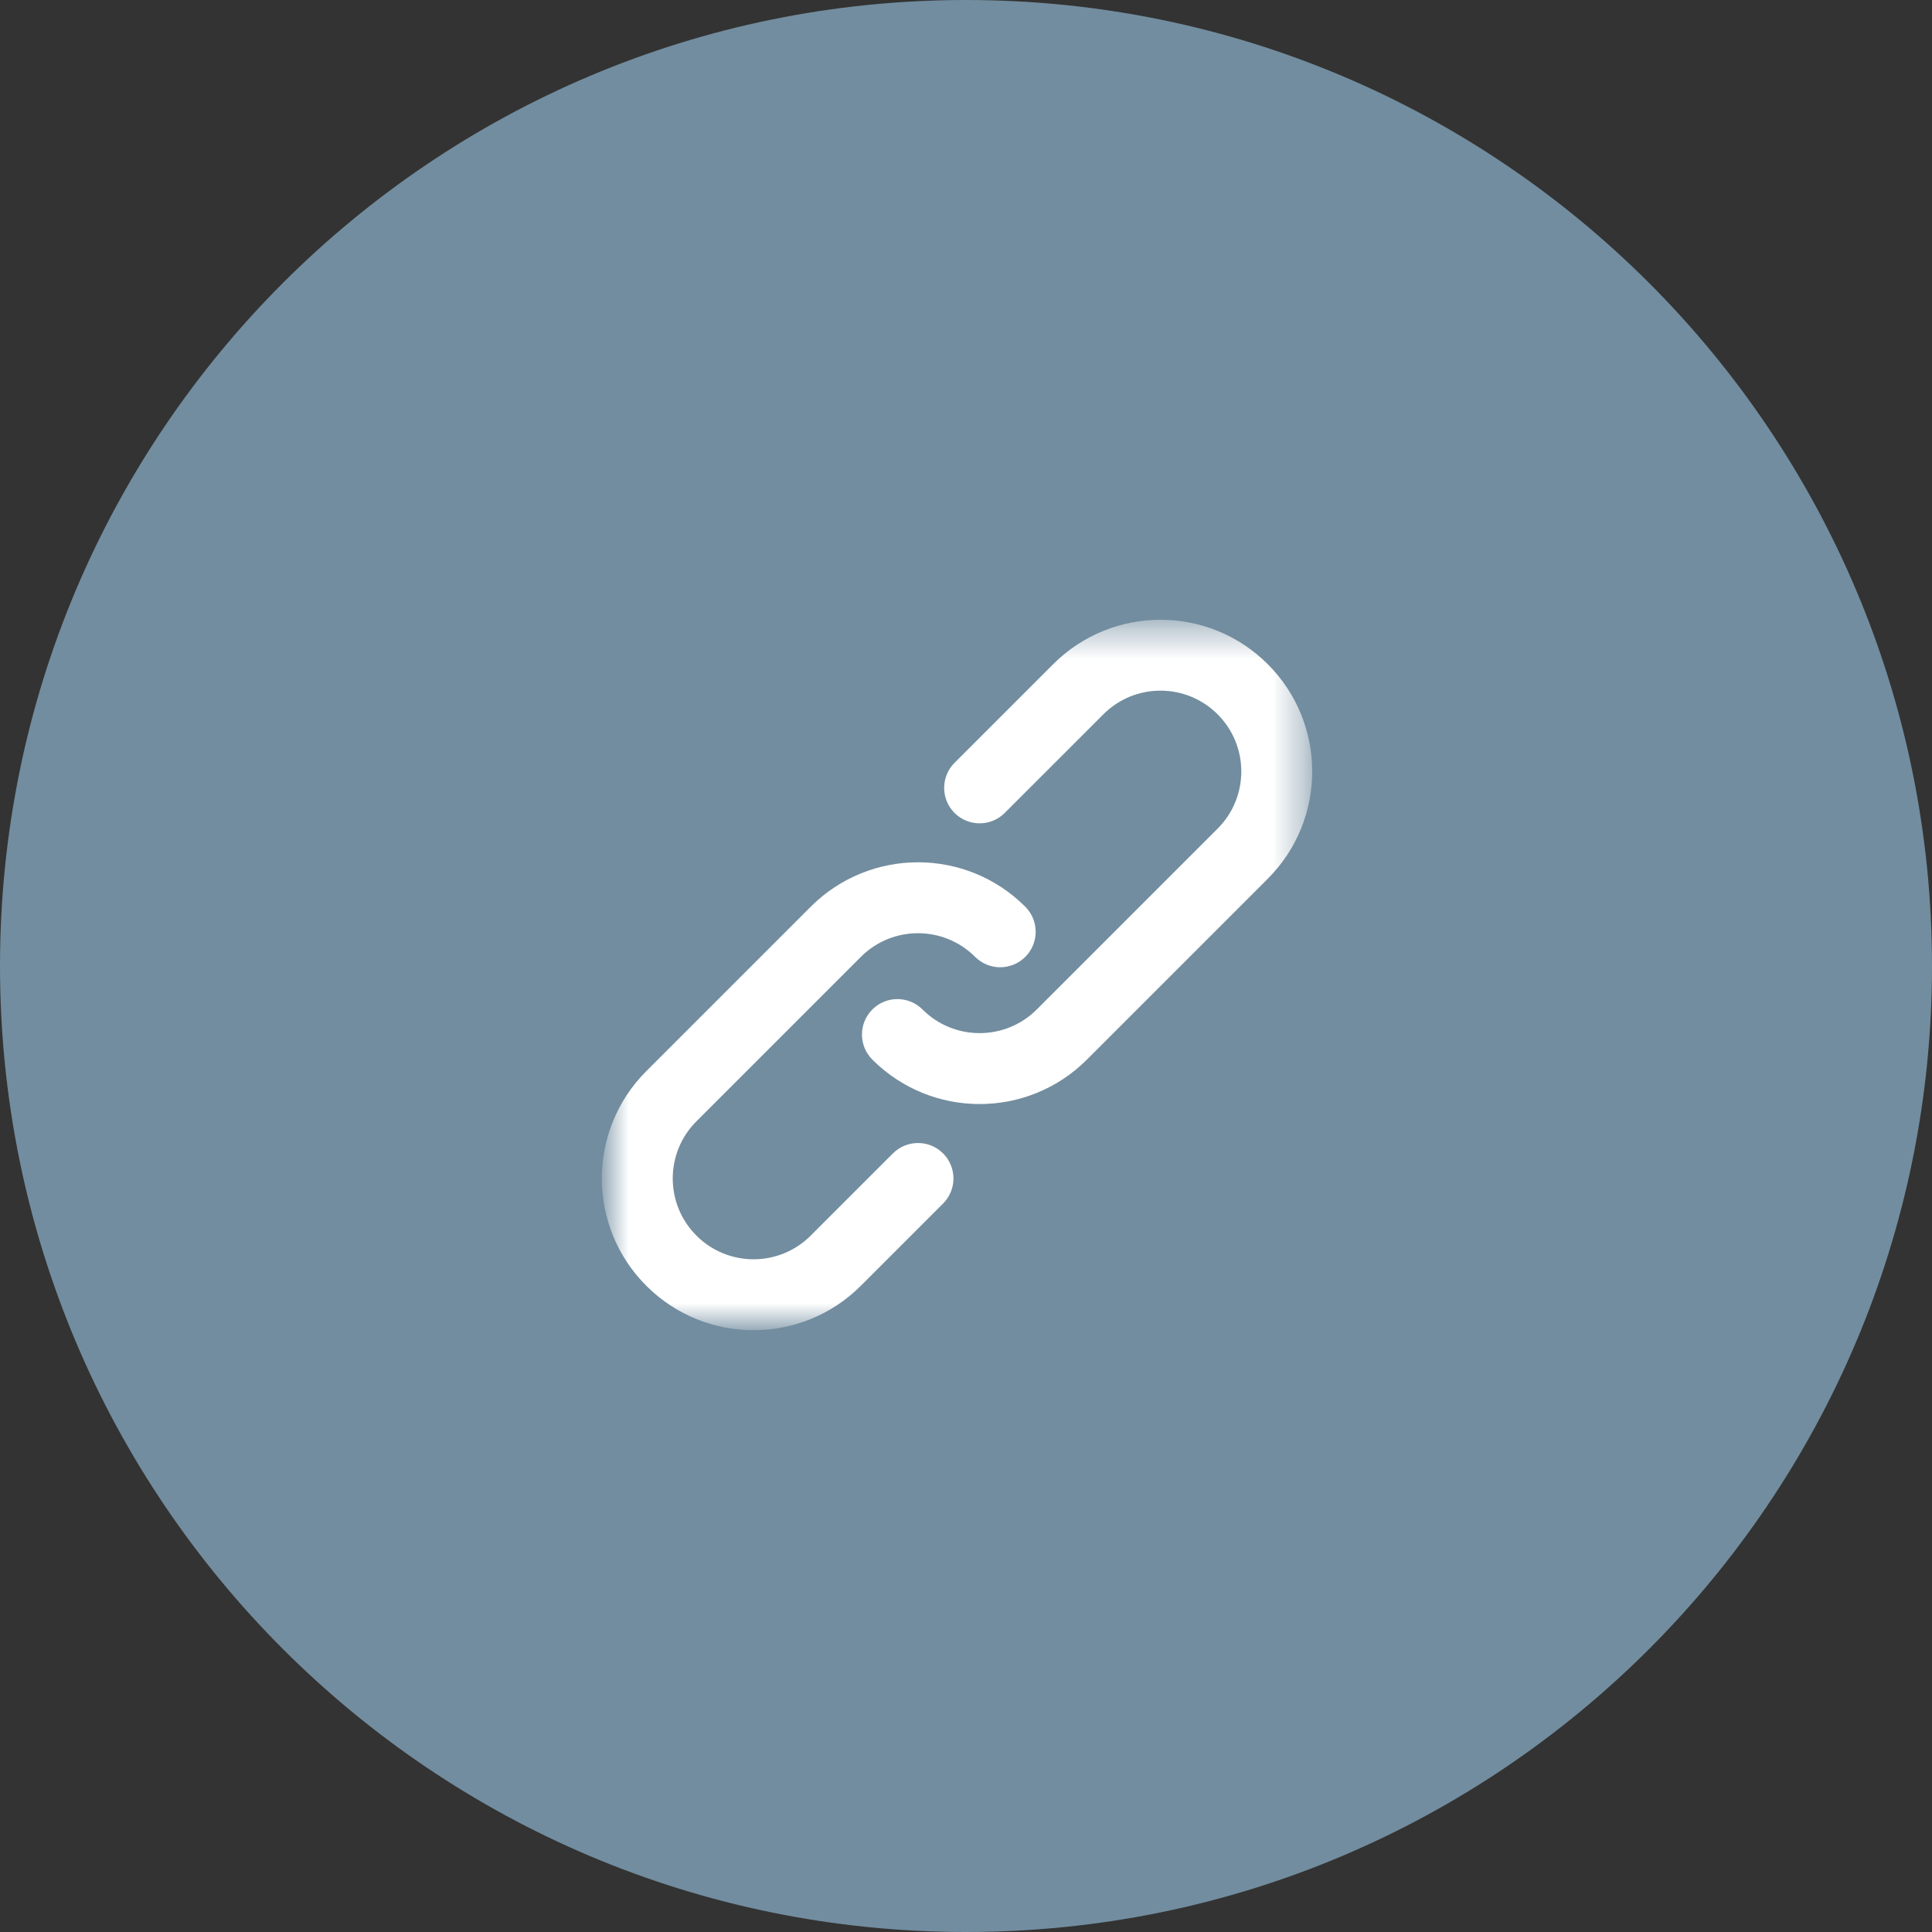 <svg width="63" height="63" viewBox="0 0 63 63" fill="none" xmlns="http://www.w3.org/2000/svg">
<rect x="0" y="0" width="63" height="63" fill="#333333" stroke="none"/>
<g clip-path="url(#clip0_428_8933)">
<path d="M31.5 63C48.897 63 63 48.897 63 31.5C63 14.103 48.897 0 31.5 0C14.103 0 0 14.103 0 31.5C0 48.897 14.103 63 31.5 63Z" fill="#728D9F"/>
<mask id="mask0_428_8933" style="mask-type:luminance" maskUnits="userSpaceOnUse" x="19" y="20" width="24" height="24">
<path d="M42.584 20.417H19.834V43.167H42.584V20.417Z" fill="white"/>
</mask>
<g mask="url(#mask0_428_8933)">
<path d="M21.428 41.573C19.691 39.836 19.691 37.02 21.428 35.283L26.79 29.921C28.527 28.184 31.343 28.184 33.08 29.921C33.336 30.177 33.336 30.593 33.08 30.849C32.823 31.105 32.408 31.105 32.151 30.849C30.927 29.625 28.942 29.625 27.718 30.849L22.356 36.211C21.131 37.436 21.131 39.42 22.356 40.645C23.58 41.87 25.565 41.87 26.79 40.645L29.471 37.964C29.727 37.708 30.143 37.708 30.399 37.964C30.655 38.22 30.655 38.636 30.399 38.892L27.718 41.573C25.98 43.311 23.165 43.311 21.428 41.573Z" fill="white" stroke="white"/>
<path d="M34.697 22.012C36.434 20.275 39.25 20.275 40.987 22.012C42.724 23.749 42.724 26.564 40.987 28.301L35.089 34.199C33.352 35.936 30.537 35.936 28.8 34.199C28.543 33.943 28.543 33.527 28.8 33.271C29.056 33.015 29.471 33.015 29.728 33.271C30.952 34.495 32.937 34.495 34.161 33.271L40.059 27.373C41.283 26.149 41.283 24.164 40.059 22.94C38.835 21.715 36.849 21.715 35.625 22.94L32.408 26.156C32.152 26.412 31.737 26.412 31.48 26.156C31.224 25.9 31.224 25.484 31.48 25.228L34.697 22.012Z" fill="white" stroke="white"/>
</g>
</g>
<defs>
<clipPath id="clip0_428_8933">
<rect width="63" height="63" fill="white"/>
</clipPath>
</defs>
</svg>
